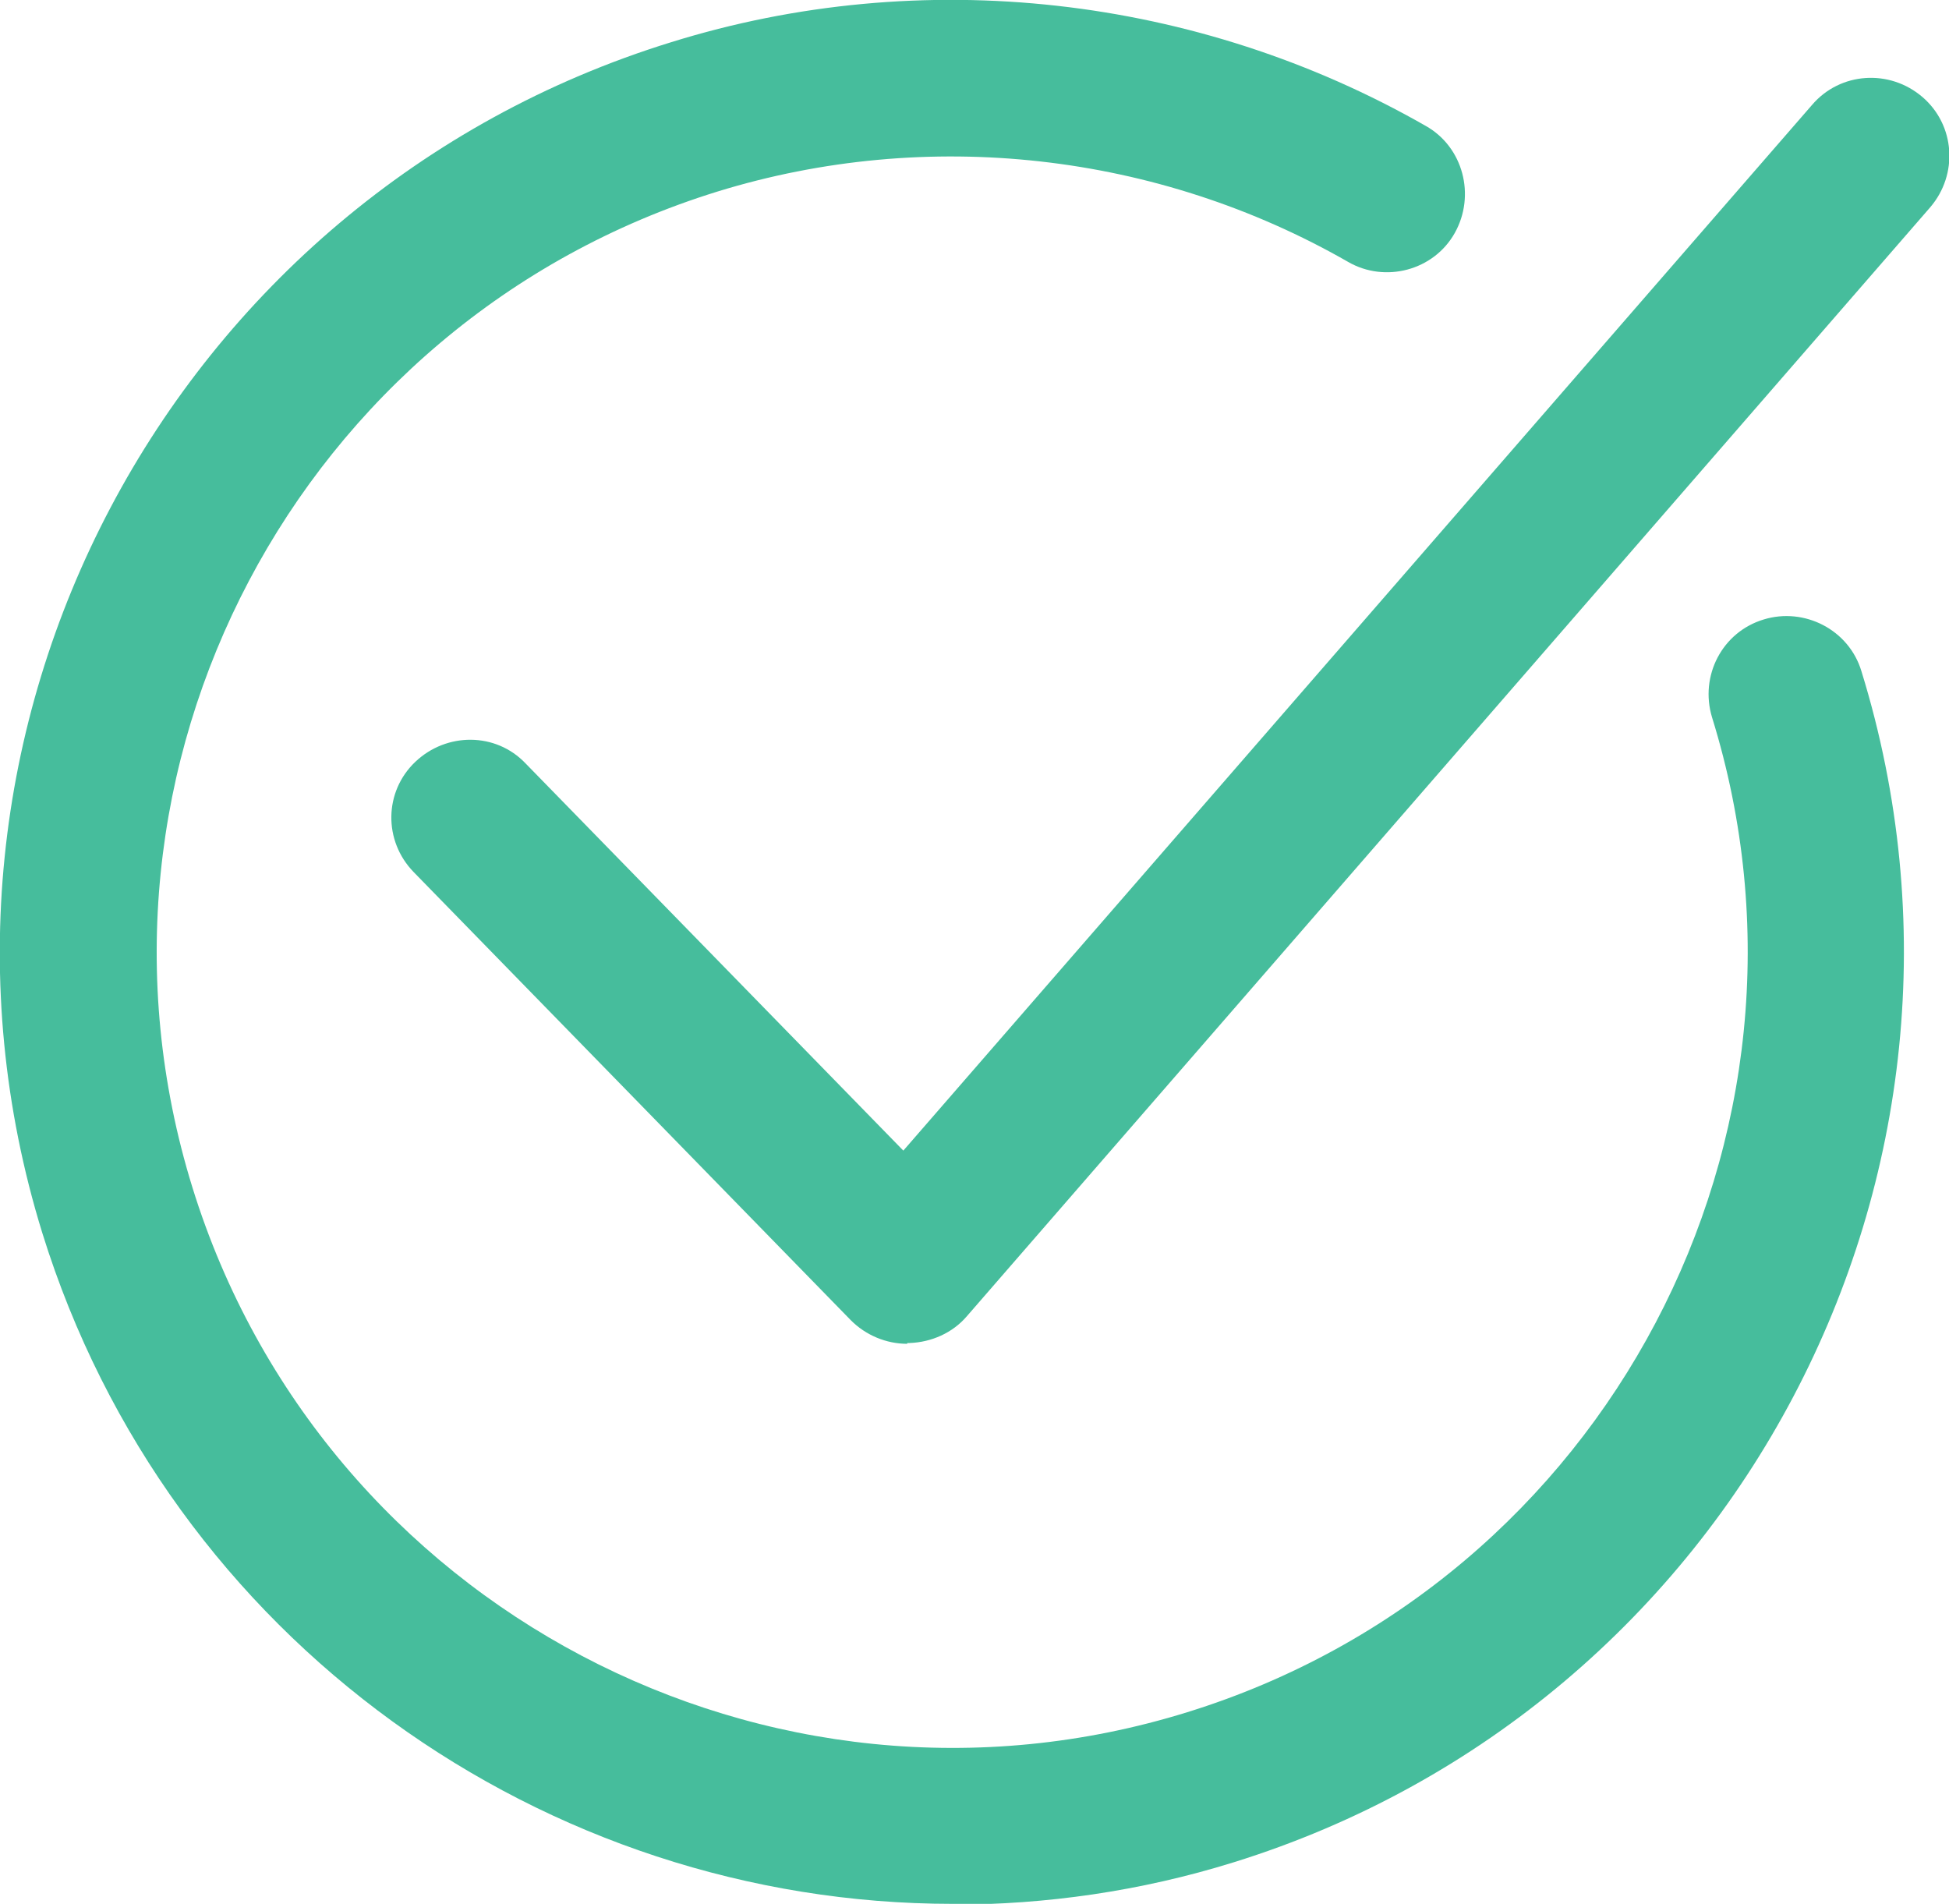 <?xml version="1.0" encoding="UTF-8"?>
<svg id="Layer_2" data-name="Layer 2" xmlns="http://www.w3.org/2000/svg" viewBox="0 0 24.92 24.34">
  <defs>
    <style>
      .cls-1 {
        fill: #46bd9c;
      }
    </style>
  </defs>
  <g id="Layer_2-2" data-name="Layer 2">
    <g>
      <path class="cls-1" d="M11.6,17.18c-.27,0-.53-.11-.72-.3l-5.59-5.73c-.39-.4-.38-1.03.02-1.41.4-.38,1.03-.38,1.41.02l4.83,4.95L23.17,1.34c.36-.42.99-.46,1.41-.1.42.36.46.99.1,1.41l-12.32,14.18c-.18.21-.45.33-.73.34h-.03Z"/>
      <path class="cls-1" d="M12.18,24.34c-5.2,0-10.02-3.36-11.64-8.58C-1.44,9.35,2.17,2.52,8.58.54,11.79-.46,15.31-.06,18.23,1.61c.48.27.64.89.37,1.37-.27.48-.89.64-1.36.37-2.44-1.4-5.38-1.73-8.07-.9C3.81,4.11.8,9.82,2.46,15.18c1.66,5.36,7.37,8.37,12.72,6.71,5.36-1.66,8.37-7.37,6.71-12.72-.16-.53.13-1.09.66-1.25.52-.16,1.09.13,1.25.66,1.98,6.41-1.62,13.24-8.03,15.23-1.19.37-2.4.54-3.59.54Z"/>
    </g>
  </g>
</svg>